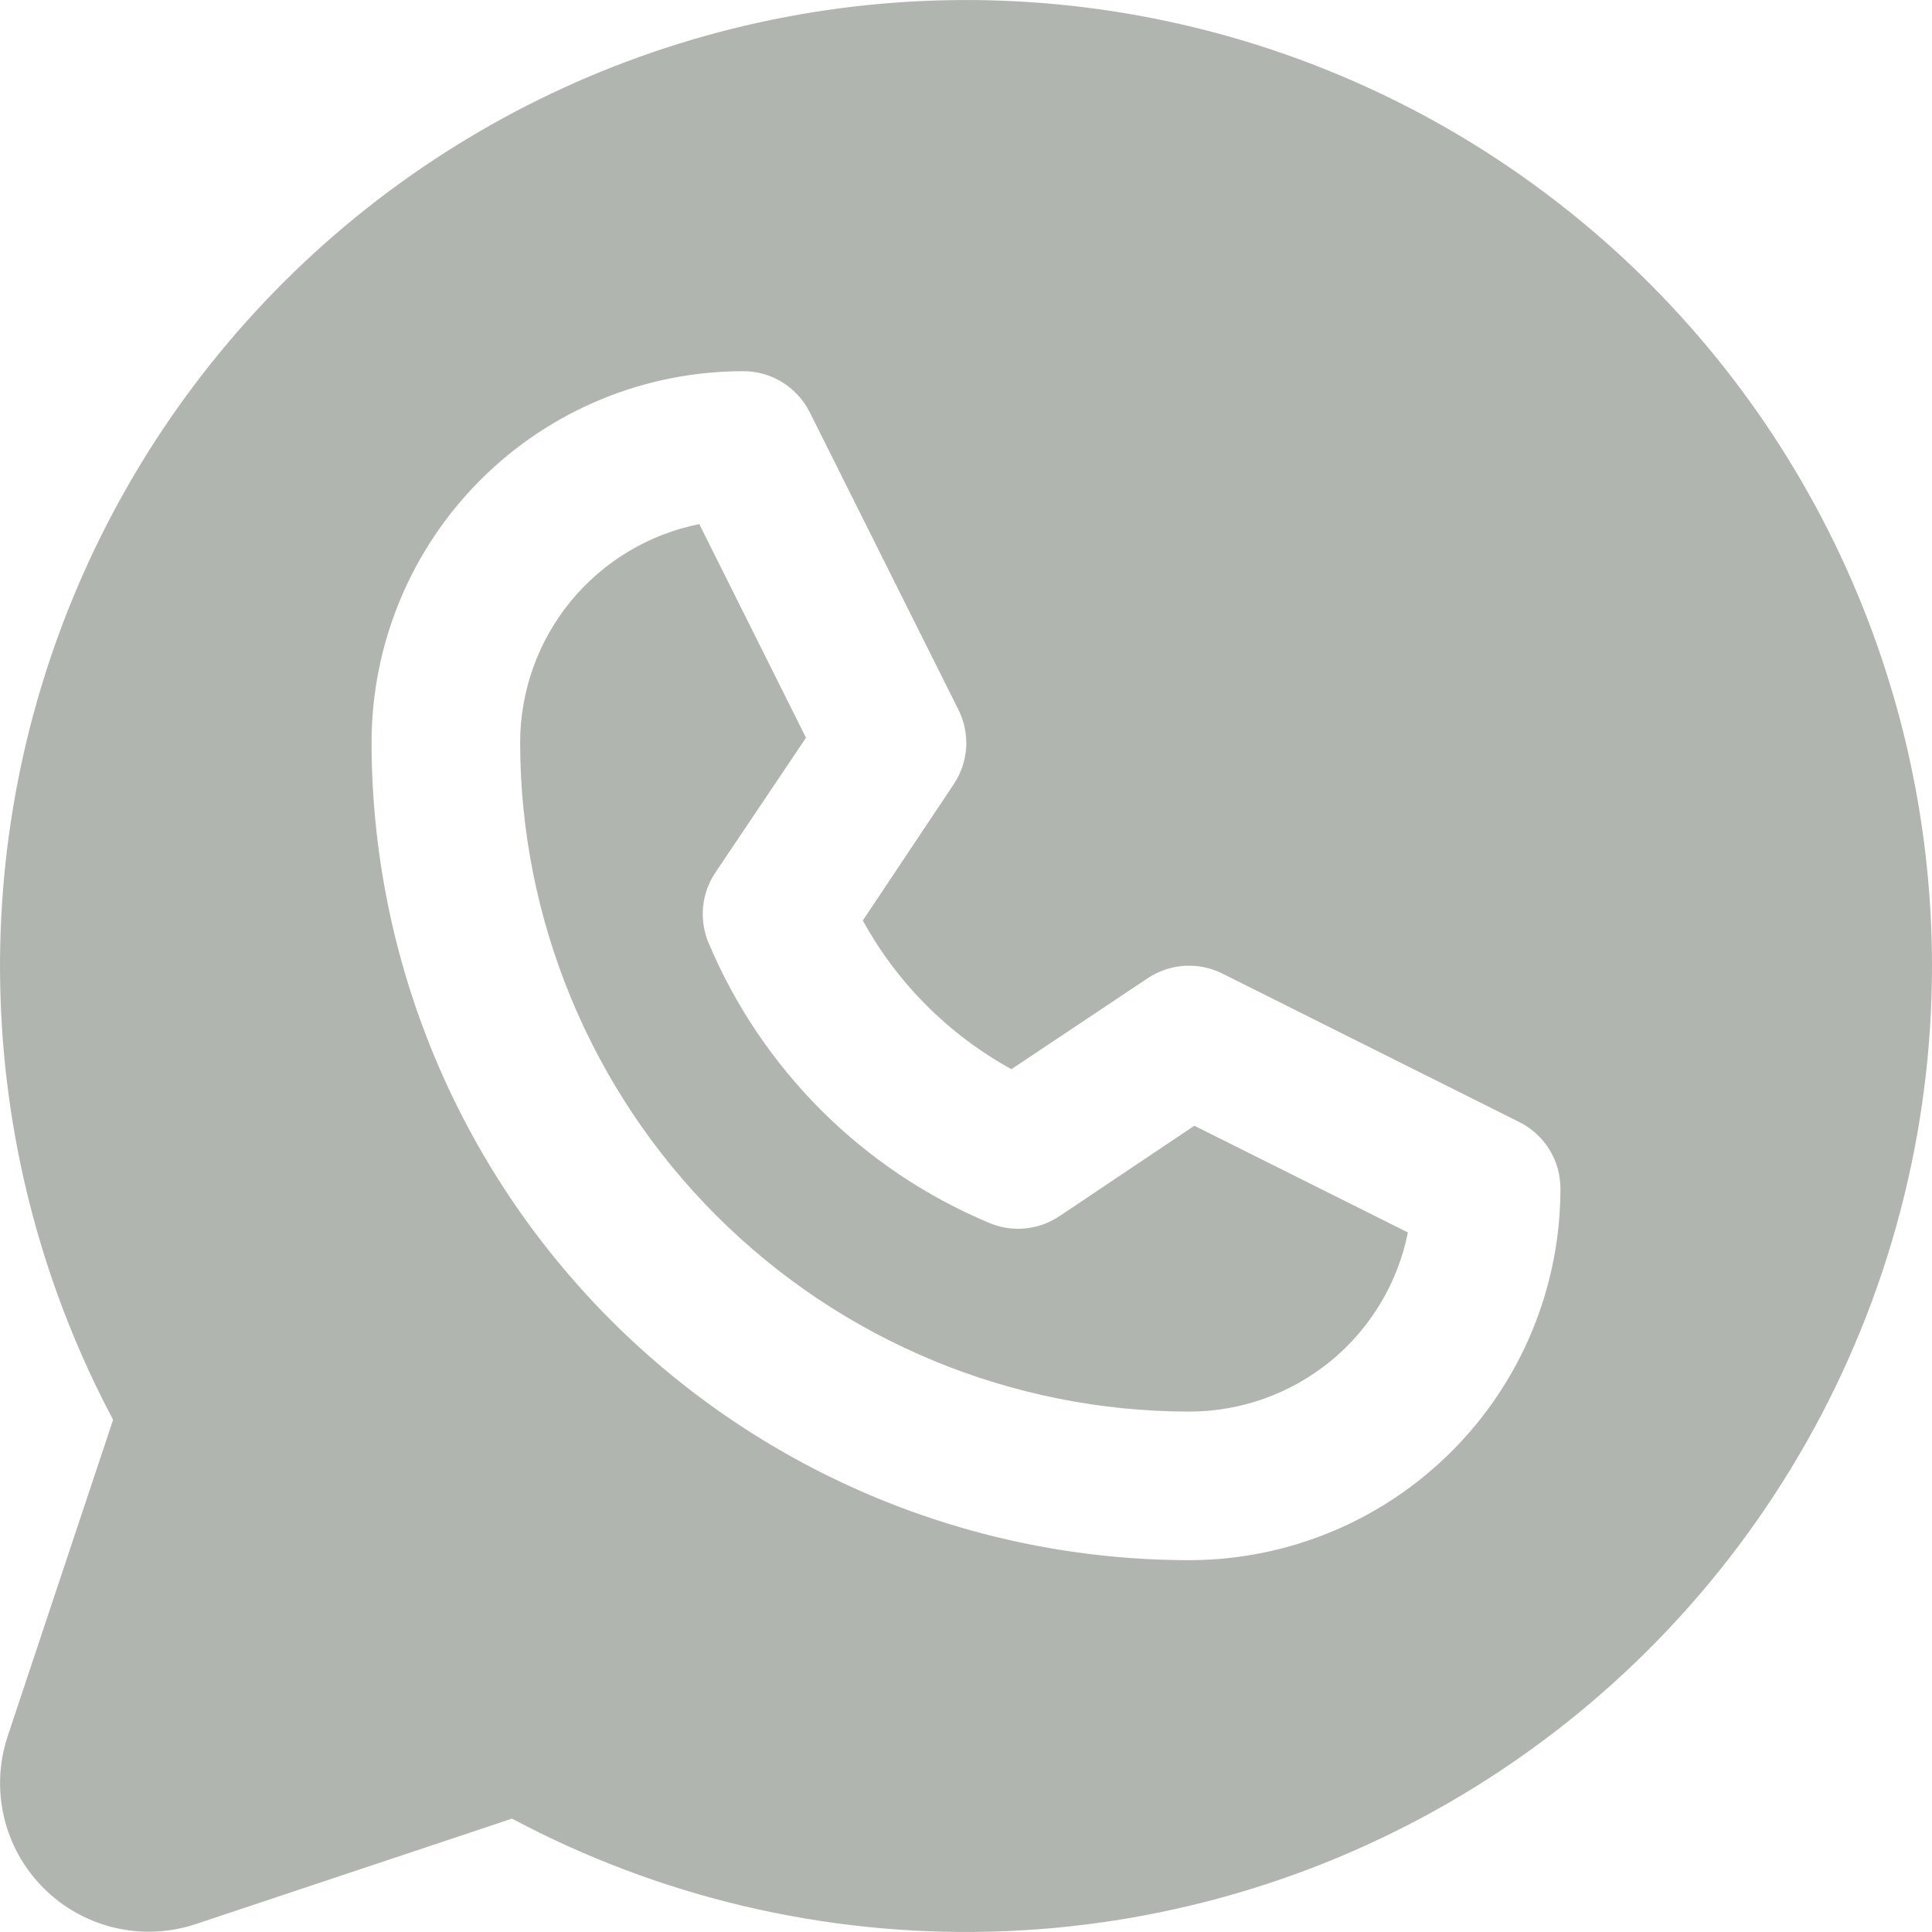 <svg width="22" height="22" viewBox="0 0 22 22" fill="none" xmlns="http://www.w3.org/2000/svg">
<path d="M13.6 12.819L16.032 14.034C15.917 14.61 15.605 15.128 15.151 15.5C14.696 15.872 14.126 16.075 13.539 16.074C11.519 16.072 9.584 15.269 8.156 13.841C6.728 12.413 5.925 10.477 5.923 8.458C5.923 7.871 6.126 7.302 6.498 6.848C6.87 6.394 7.388 6.083 7.963 5.968L9.178 8.401L8.144 9.939C8.067 10.055 8.02 10.188 8.006 10.326C7.993 10.465 8.014 10.605 8.067 10.733C8.672 12.172 9.817 13.317 11.256 13.922C11.385 13.978 11.526 14.001 11.666 13.989C11.806 13.977 11.94 13.93 12.058 13.853L13.6 12.819ZM22 10.996C22 12.896 21.509 14.763 20.574 16.416C19.639 18.069 18.292 19.452 16.664 20.43C15.036 21.408 13.182 21.947 11.284 21.996C9.385 22.045 7.506 21.602 5.83 20.709L2.229 21.91C1.93 22.009 1.61 22.024 1.304 21.951C0.999 21.879 0.719 21.723 0.497 21.501C0.274 21.279 0.118 20.999 0.046 20.693C-0.026 20.387 -0.012 20.067 0.088 19.769L1.288 16.167C0.504 14.692 0.065 13.057 0.007 11.387C-0.052 9.717 0.271 8.055 0.95 6.529C1.629 5.002 2.648 3.65 3.927 2.575C5.207 1.501 6.715 0.732 8.336 0.328C9.957 -0.077 11.649 -0.107 13.284 0.24C14.918 0.587 16.452 1.301 17.769 2.33C19.086 3.358 20.152 4.673 20.885 6.175C21.618 7.676 21.999 9.325 22 10.996ZM17.769 13.535C17.769 13.378 17.726 13.224 17.643 13.09C17.561 12.956 17.442 12.848 17.302 12.778L13.917 11.085C13.784 11.019 13.636 10.989 13.487 10.998C13.338 11.008 13.195 11.056 13.071 11.138L11.517 12.175C10.804 11.783 10.217 11.196 9.825 10.482L10.861 8.929C10.944 8.805 10.992 8.661 11.002 8.513C11.011 8.364 10.981 8.216 10.914 8.082L9.222 4.697C9.152 4.556 9.043 4.437 8.909 4.353C8.775 4.27 8.62 4.226 8.462 4.227C7.339 4.227 6.263 4.672 5.47 5.466C4.677 6.259 4.231 7.336 4.231 8.458C4.234 10.926 5.215 13.292 6.96 15.037C8.705 16.782 11.071 17.764 13.539 17.766C14.094 17.766 14.644 17.657 15.158 17.444C15.671 17.232 16.137 16.92 16.53 16.527C16.923 16.134 17.235 15.668 17.447 15.154C17.66 14.641 17.769 14.091 17.769 13.535Z" fill="#B1B5B0"/>
</svg>
